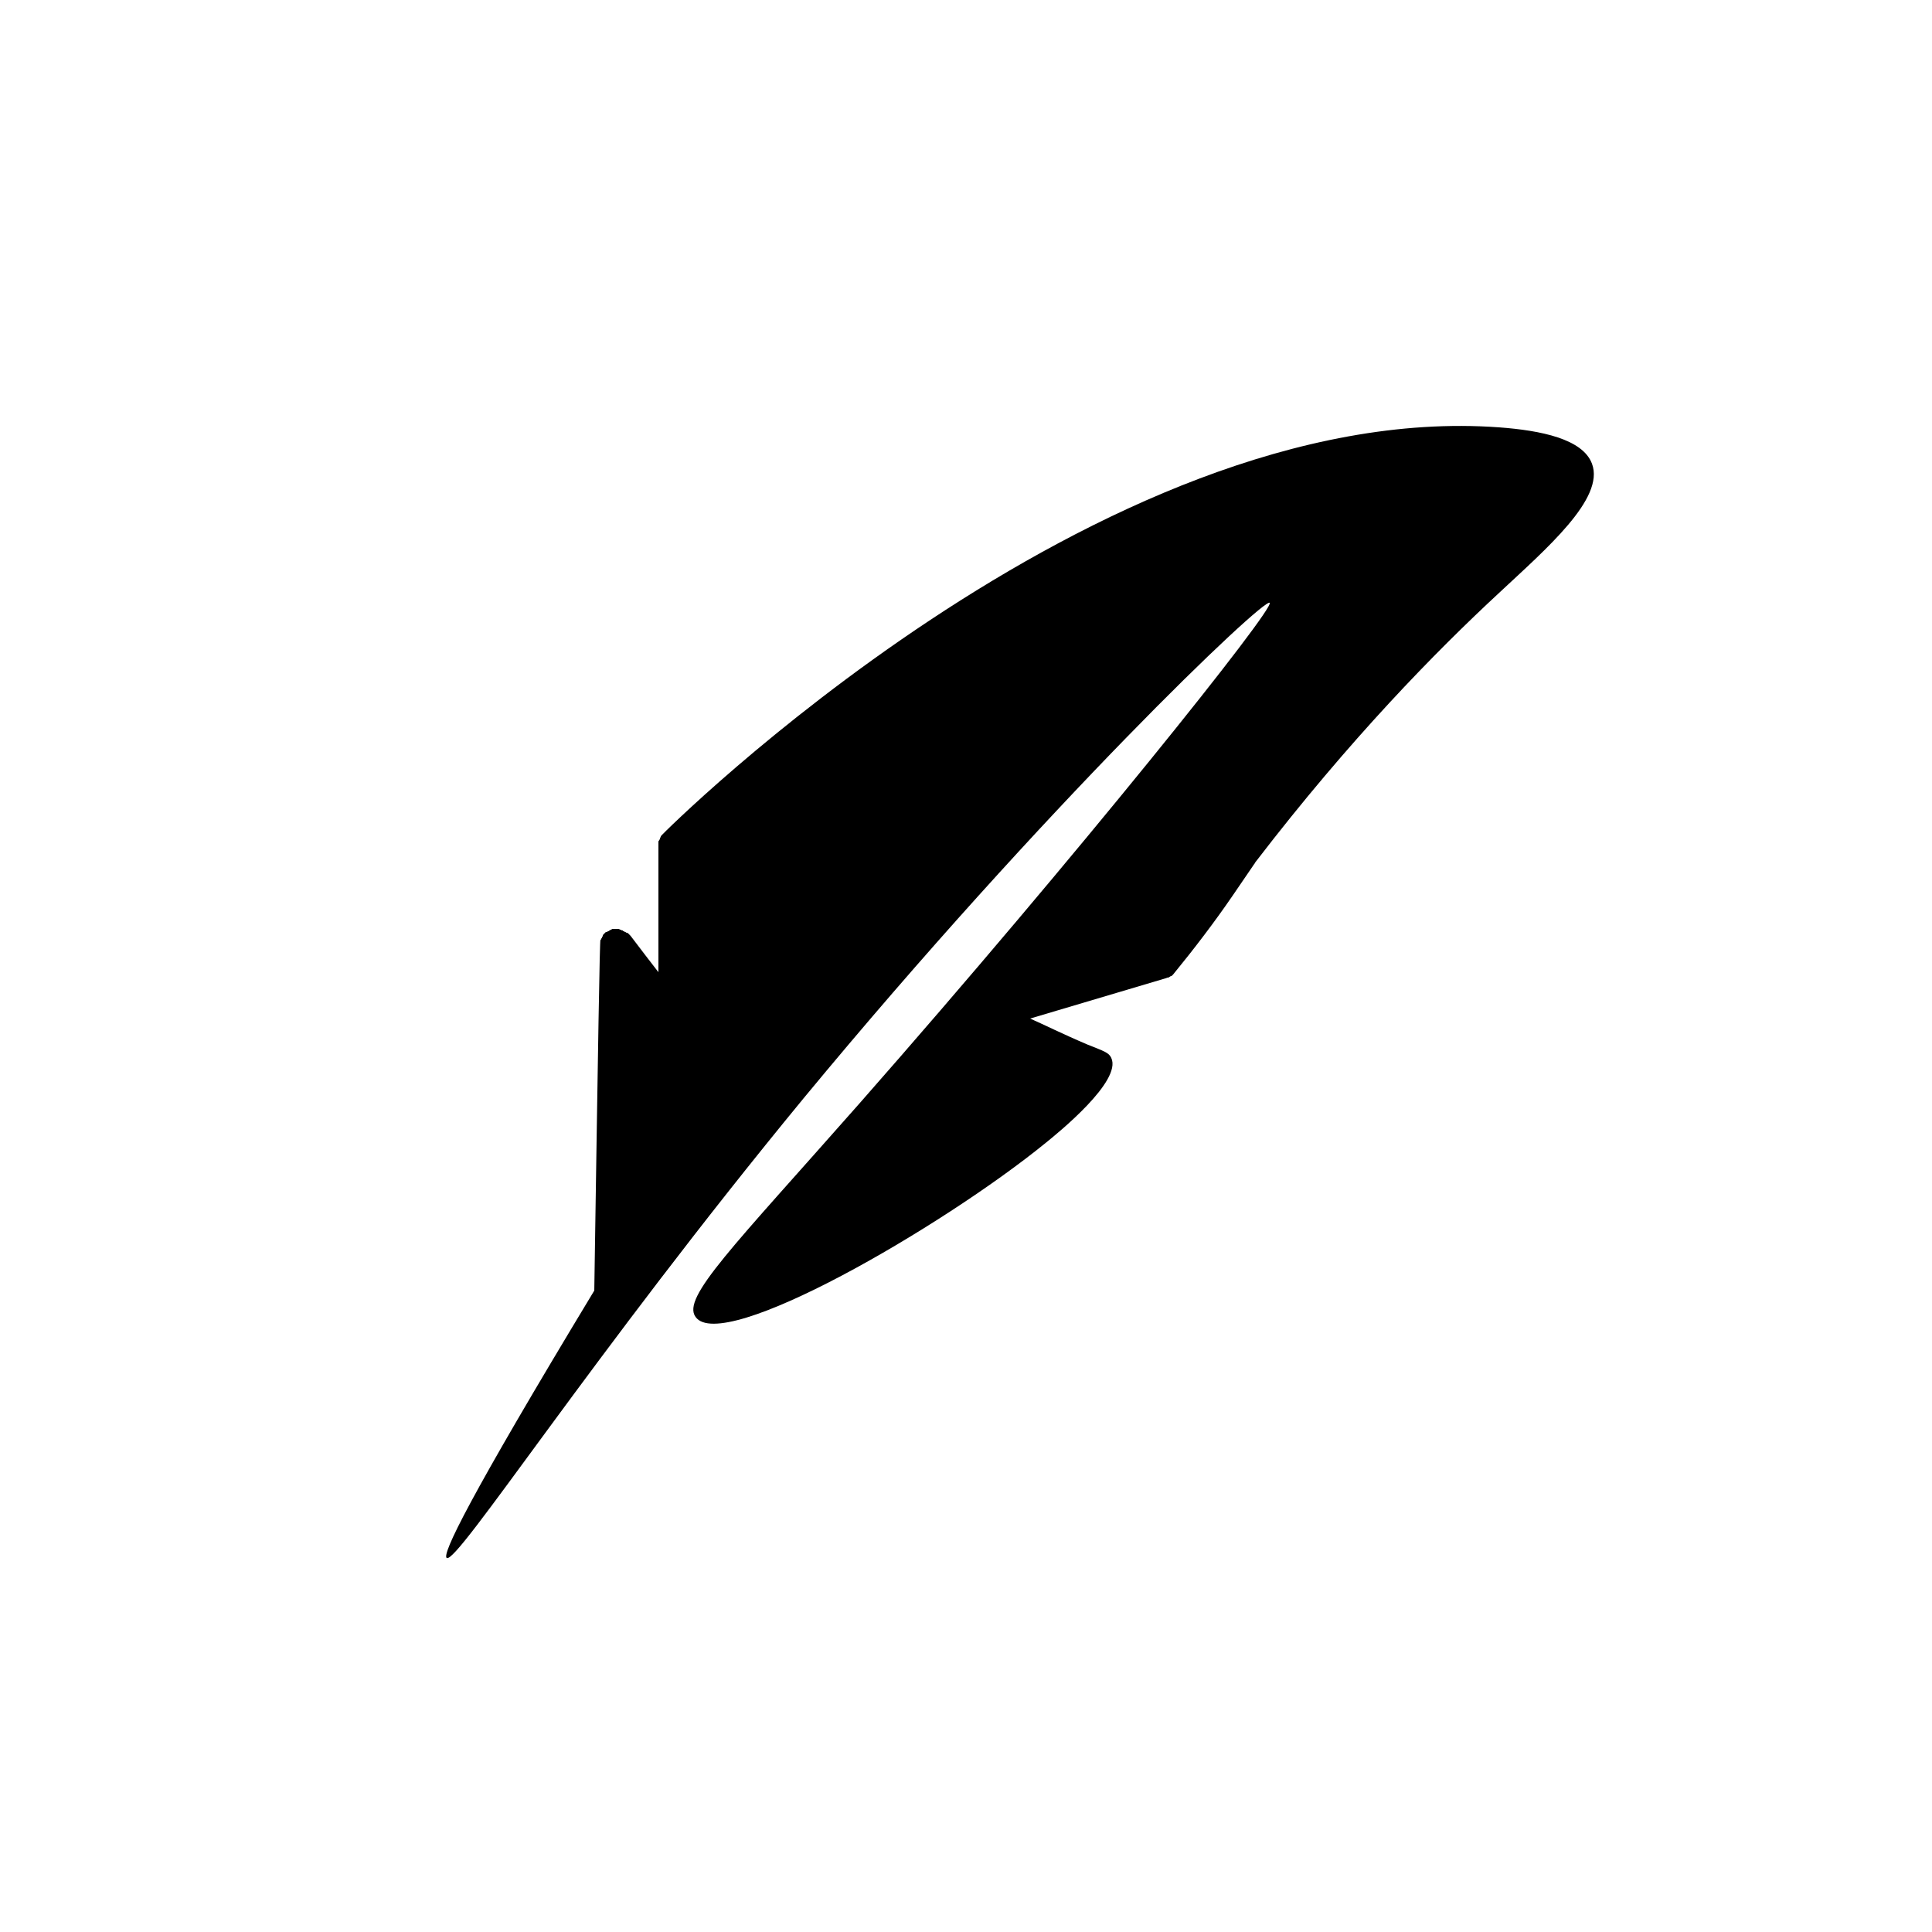 <?xml version="1.0" encoding="utf-8"?>
<!-- Generator: Adobe Illustrator 25.1.0, SVG Export Plug-In . SVG Version: 6.00 Build 0)  -->
<svg version="1.1" id="Layer_1" xmlns="http://www.w3.org/2000/svg" xmlns:xlink="http://www.w3.org/1999/xlink" x="0px" y="0px"
	 viewBox="0 0 250 250" style="enable-background:new 0 0 250 250;" xml:space="preserve">
<path d="M164.3,78c0.7,0.7-24.6,32.4-53.1,64.8c-16.4,18.6-23,25.1-21.2,27.6c3.4,4.9,31.9-11.6,45.3-22.5c1.6-1.3,9.9-8,8.5-11
	c-0.3-0.7-1-0.9-3-1.7c-3.3-1.4-5.9-2.7-7.5-3.4l17.5-5.2c0,0,0,0,0,0c0.1,0,0.2-0.1,0.3-0.1c0,0,0,0,0.1,0c0.1-0.1,0.2-0.1,0.3-0.2
	c0,0,0,0,0.1,0c0.1-0.1,0.2-0.2,0.2-0.2l0,0c2.7-3.3,5.3-6.7,7.7-10.2l2.8-4.1c0.1-0.1,0.1-0.2,0.2-0.3
	c12.2-15.9,23.3-27.2,31.5-34.8c6.1-5.7,13.7-12.2,12-16.7c-1.2-3.2-6.6-4.3-12-4.7c-51.8-3.8-108.3,52.6-108.4,52.8c0,0,0,0,0,0
	c-0.1,0.1-0.1,0.2-0.2,0.4c0,0.1,0,0.1-0.1,0.2c0,0.1-0.1,0.1-0.1,0.2c0,0.1,0,0.3,0,0.4c0,0,0,0,0,0v16.5c-1.1-1.4-2.3-3-3.6-4.7
	c0,0-0.1-0.1-0.1-0.1c-0.1-0.1-0.1-0.1-0.2-0.2s-0.1-0.1-0.2-0.1s-0.1-0.1-0.2-0.1c-0.1,0-0.1-0.1-0.2-0.1c0,0-0.1,0-0.1-0.1
	c0,0-0.1,0-0.1,0c-0.1,0-0.1-0.1-0.2-0.1c-0.1,0-0.1,0-0.2-0.1c-0.1,0-0.1,0-0.2,0c-0.1,0-0.1,0-0.2,0c-0.1,0-0.1,0-0.2,0
	c-0.1,0-0.1,0-0.2,0c-0.1,0-0.1,0-0.2,0.1c-0.1,0-0.1,0-0.2,0.1c-0.1,0-0.1,0.1-0.2,0.1c-0.1,0-0.1,0.1-0.2,0.1c0,0-0.1,0-0.1,0
	c0,0-0.1,0.1-0.1,0.1c-0.1,0.1-0.1,0.1-0.2,0.2c-0.1,0.1-0.1,0.1-0.1,0.2s-0.1,0.1-0.1,0.2c0,0.1-0.1,0.1-0.1,0.2
	c0,0.1-0.1,0.1-0.1,0.1c-0.1,0.1-0.3,12.7-0.8,45.4c-16.5,27.3-19.7,34.1-19.1,34.6c1.3,0.9,18.7-26.1,46.2-59.5
	C135.4,104.1,163.6,77.3,164.3,78z"/>
</svg>
